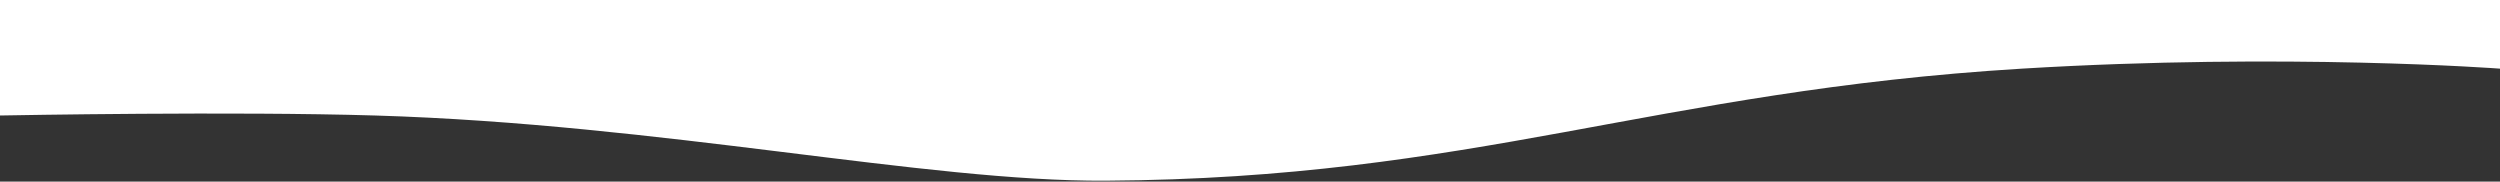 <svg width="1707" height="124" viewBox="0 0 1707 124" fill="none" xmlns="http://www.w3.org/2000/svg">
<rect x="0" y="0" width="1707" height="124" fill="#333333" stroke="none"/>
<path d="M1707 46.875C1707 46.875 1561.12 35.907 1380.5 46.874C1129.4 62.121 1006.56 121.859 755 123.375C632.033 124.116 451.861 84.776 256.5 78.875C159.478 75.944 9.736 78.682 0 78.865V0H1707V46.875Z" fill="white"/>
</svg>
